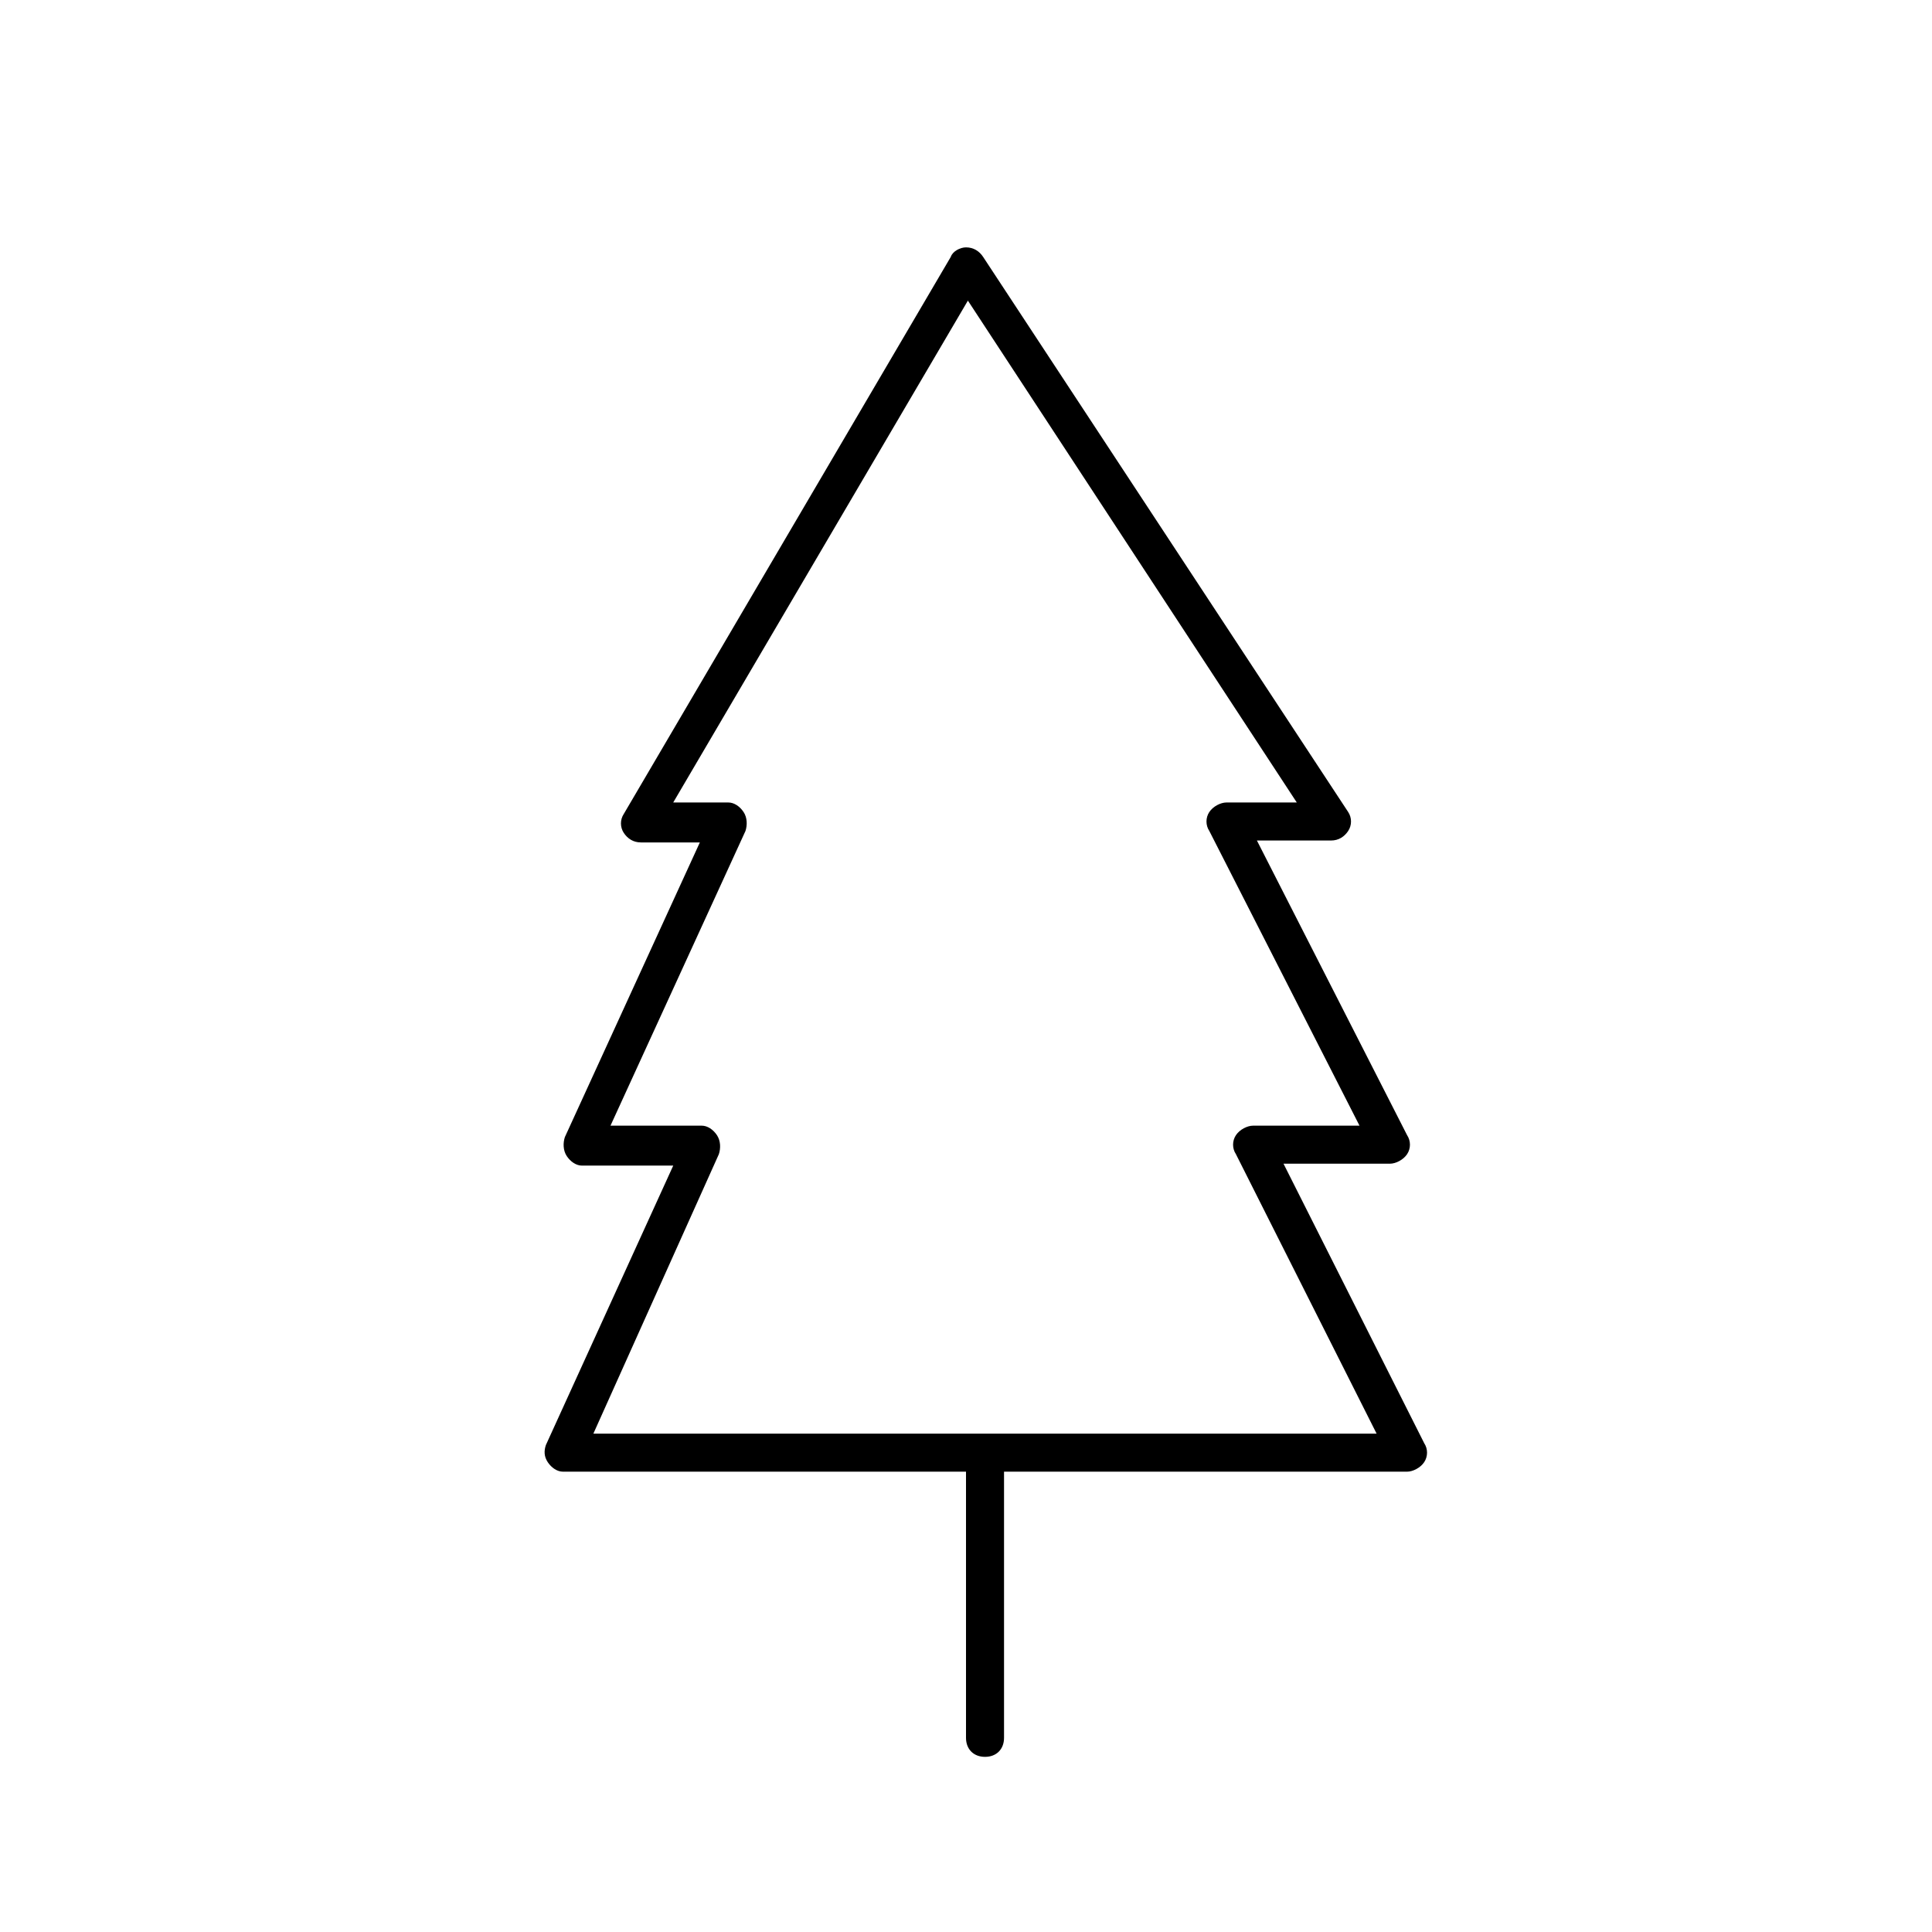 <?xml version="1.0" encoding="UTF-8"?>
<!-- Uploaded to: SVG Repo, www.svgrepo.com, Generator: SVG Repo Mixer Tools -->
<svg fill="#000000" width="800px" height="800px" version="1.1" viewBox="144 144 512 512" xmlns="http://www.w3.org/2000/svg">
 <path d="m289.16 531.49c1.008 1.512 2.519 2.519 4.031 2.519h106.81v70.535c0 3.023 2.016 5.039 5.039 5.039 3.023 0 5.039-2.016 5.039-5.039v-70.535h106.81c1.512 0 3.527-1.008 4.535-2.519 1.008-1.512 1.008-3.527 0-5.039l-37.281-74.059h28.215c1.512 0 3.527-1.008 4.535-2.519s1.008-3.527 0-5.039l-39.801-78.09h19.648c2.016 0 3.527-1.008 4.535-2.519 1.008-1.512 1.008-3.527 0-5.039l-96.742-147.11c-1.008-1.512-2.519-2.519-4.535-2.519-1.512 0-3.527 1.008-4.031 2.519l-86.652 147.62c-1.008 1.512-1.008 3.527 0 5.039s2.519 2.519 4.535 2.519h15.617l-35.77 78.086c-0.504 1.512-0.504 3.527 0.504 5.039 1.008 1.512 2.519 2.519 4.031 2.519h24.184l-33.754 74.059c-0.508 1.512-0.508 3.023 0.5 4.535zm45.344-81.617c0.504-1.512 0.504-3.527-0.504-5.039-1.008-1.512-2.519-2.519-4.031-2.519h-24.184l35.77-78.09c0.504-1.512 0.504-3.527-0.504-5.039-1.008-1.512-2.519-2.519-4.031-2.519h-14.609l78.09-133 87.16 133h-18.641c-1.512 0-3.527 1.008-4.535 2.519s-1.008 3.527 0 5.039l39.801 78.09h-28.215c-1.512 0-3.527 1.008-4.535 2.519-1.008 1.512-1.008 3.527 0 5.039l37.281 74.059-207.57 0.004z"/>
</svg>